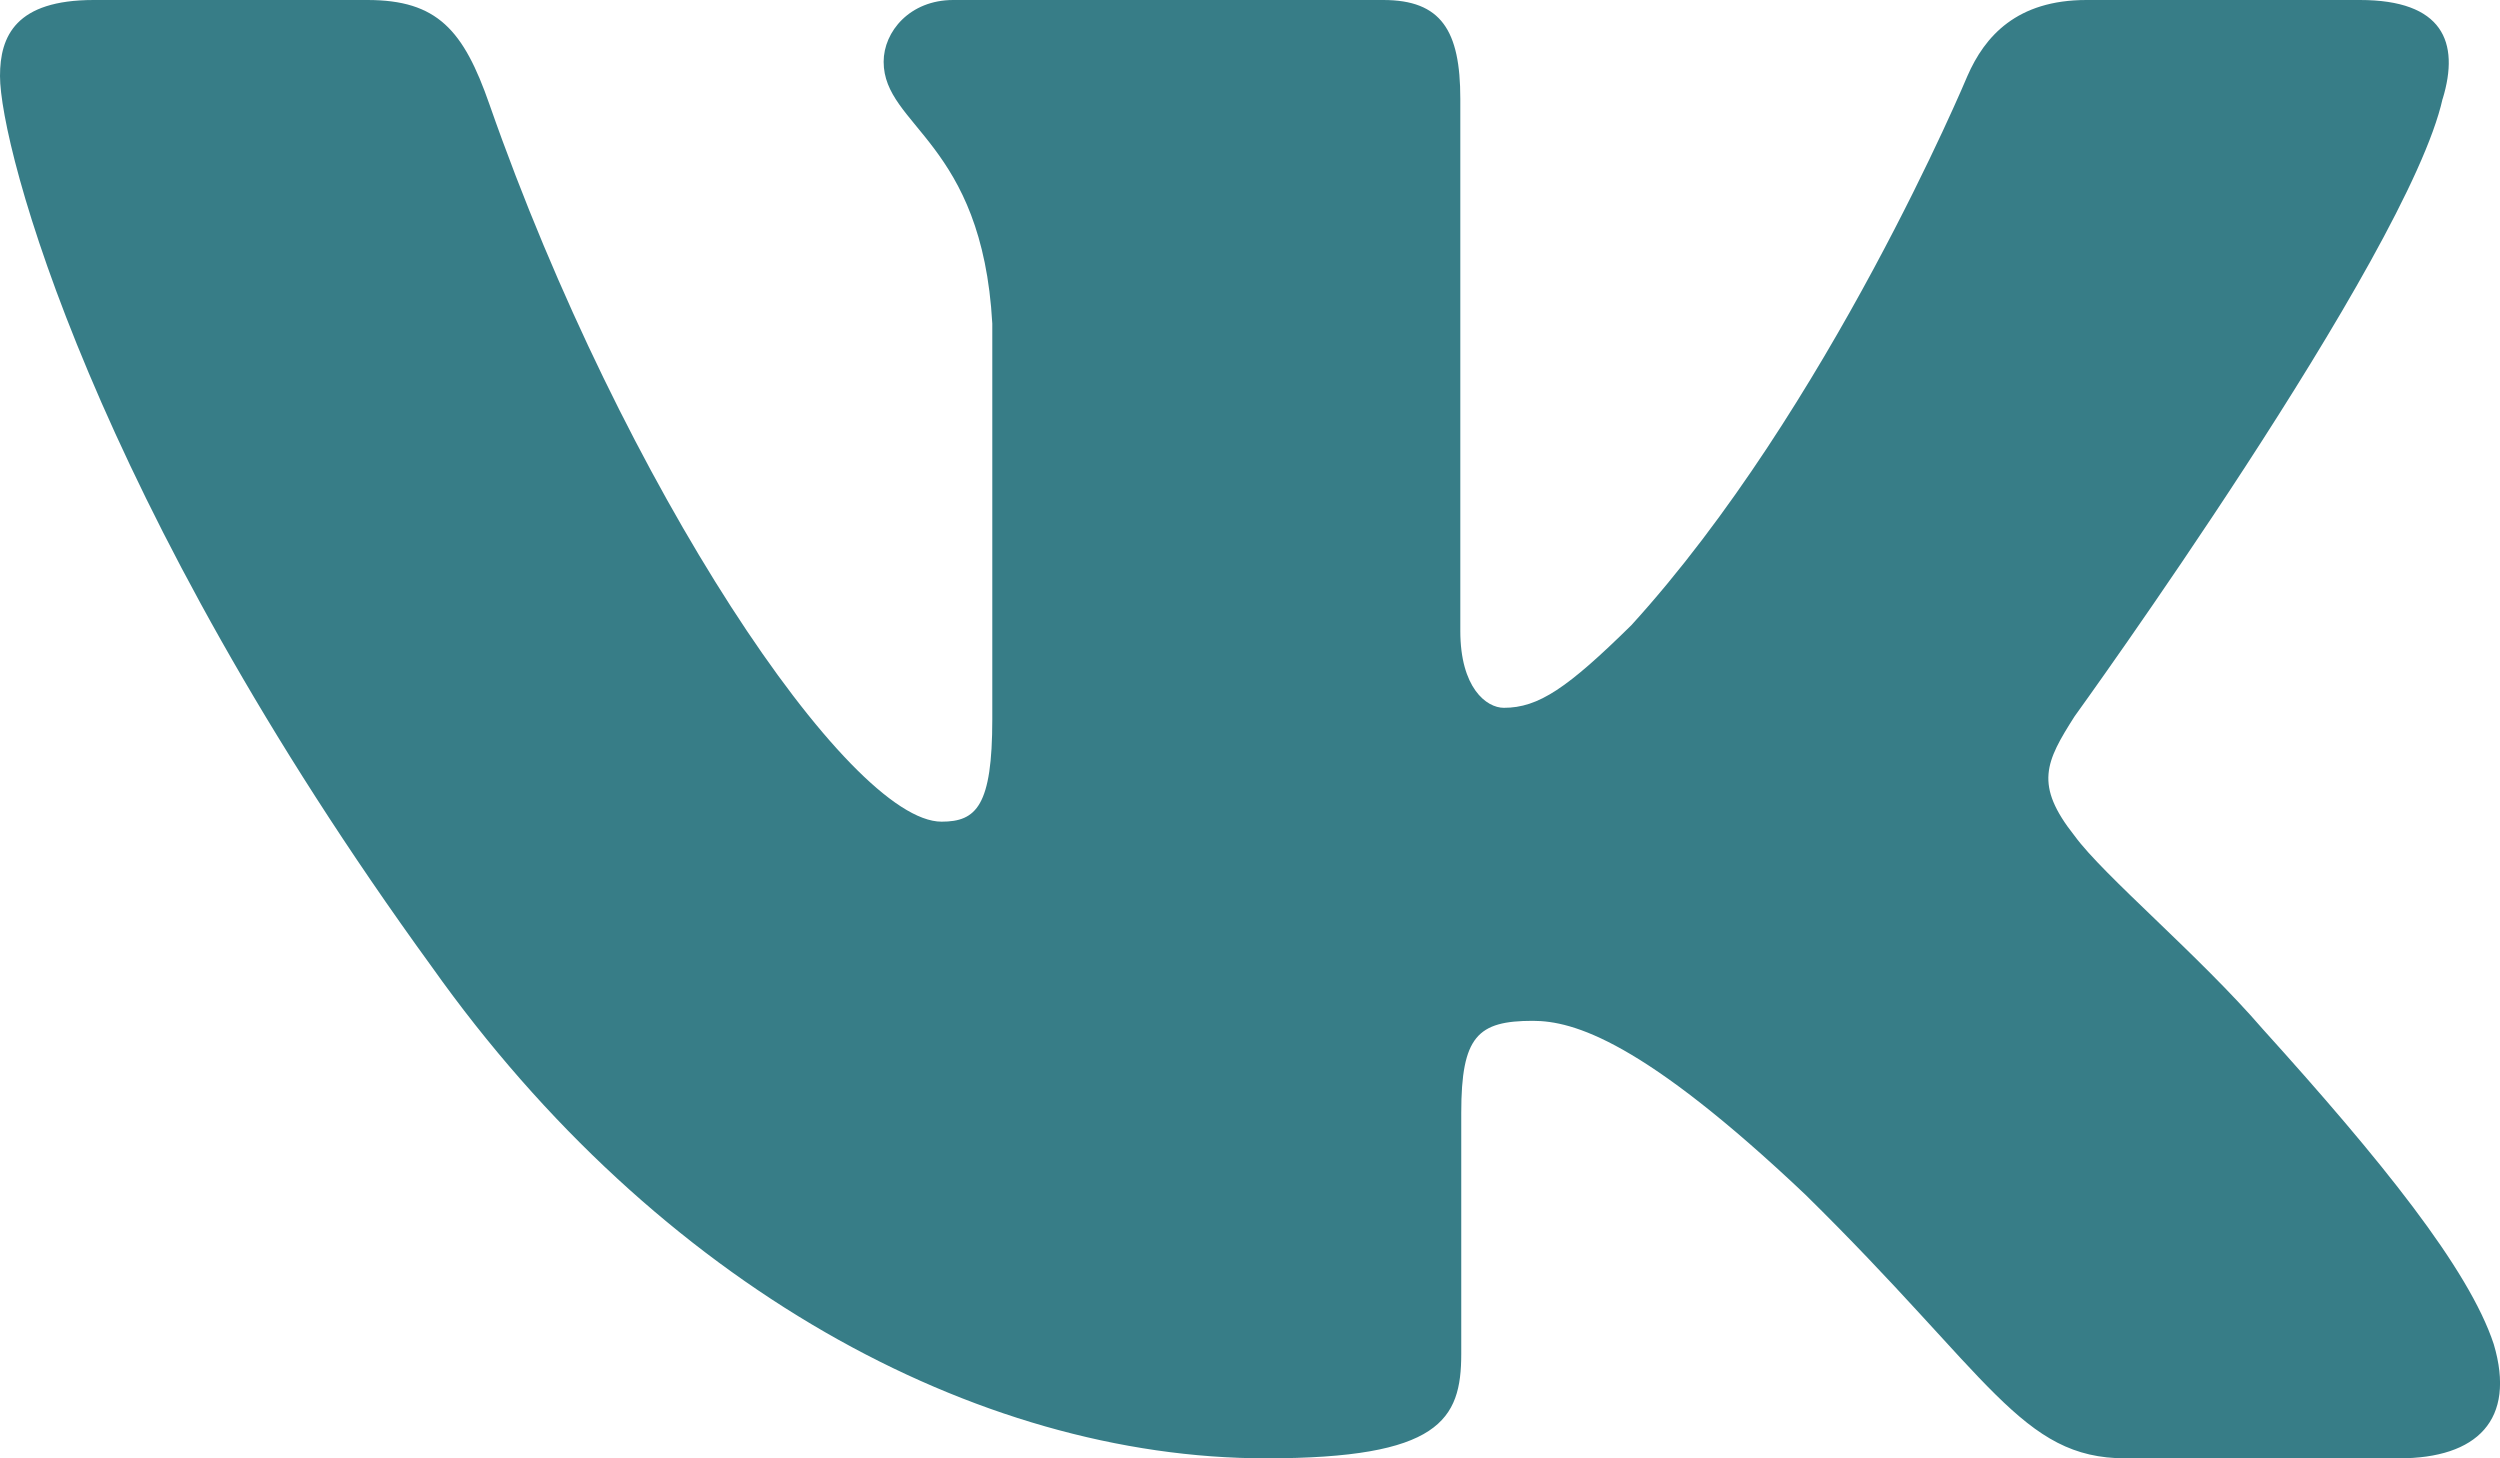 <svg width="48" height="28" viewBox="0 0 48 28" fill="none" xmlns="http://www.w3.org/2000/svg">
<path fill-rule="evenodd" clip-rule="evenodd" d="M46.9 1.896C47.232 0.804 46.9 0 45.31 0H40.06C38.724 0 38.108 0.694 37.774 1.46C37.774 1.46 35.104 7.852 31.322 12.004C30.098 13.208 29.542 13.59 28.874 13.59C28.54 13.59 28.038 13.208 28.038 12.114V1.896C28.038 0.584 27.67 0 26.558 0H18.302C17.468 0 16.966 0.608 16.966 1.186C16.966 2.428 18.858 2.716 19.052 6.212V13.808C19.052 15.474 18.746 15.776 18.078 15.776C16.298 15.776 11.968 9.354 9.398 2.006C8.9 0.576 8.396 0 7.054 0H1.8C0.3 0 0 0.694 0 1.46C0 2.824 1.78 9.6 8.29 18.562C12.63 24.682 18.74 28 24.306 28C27.644 28 28.056 27.264 28.056 25.994V21.368C28.056 19.894 28.372 19.6 29.43 19.6C30.21 19.6 31.544 19.984 34.66 22.934C38.22 26.432 38.806 28 40.81 28H46.06C47.56 28 48.312 27.264 47.88 25.808C47.404 24.36 45.704 22.258 43.45 19.764C42.226 18.344 40.39 16.814 39.832 16.048C39.054 15.066 39.276 14.628 39.832 13.754C39.832 13.754 46.232 4.902 46.898 1.896H46.9Z" fill="#377D87"/>
</svg>
